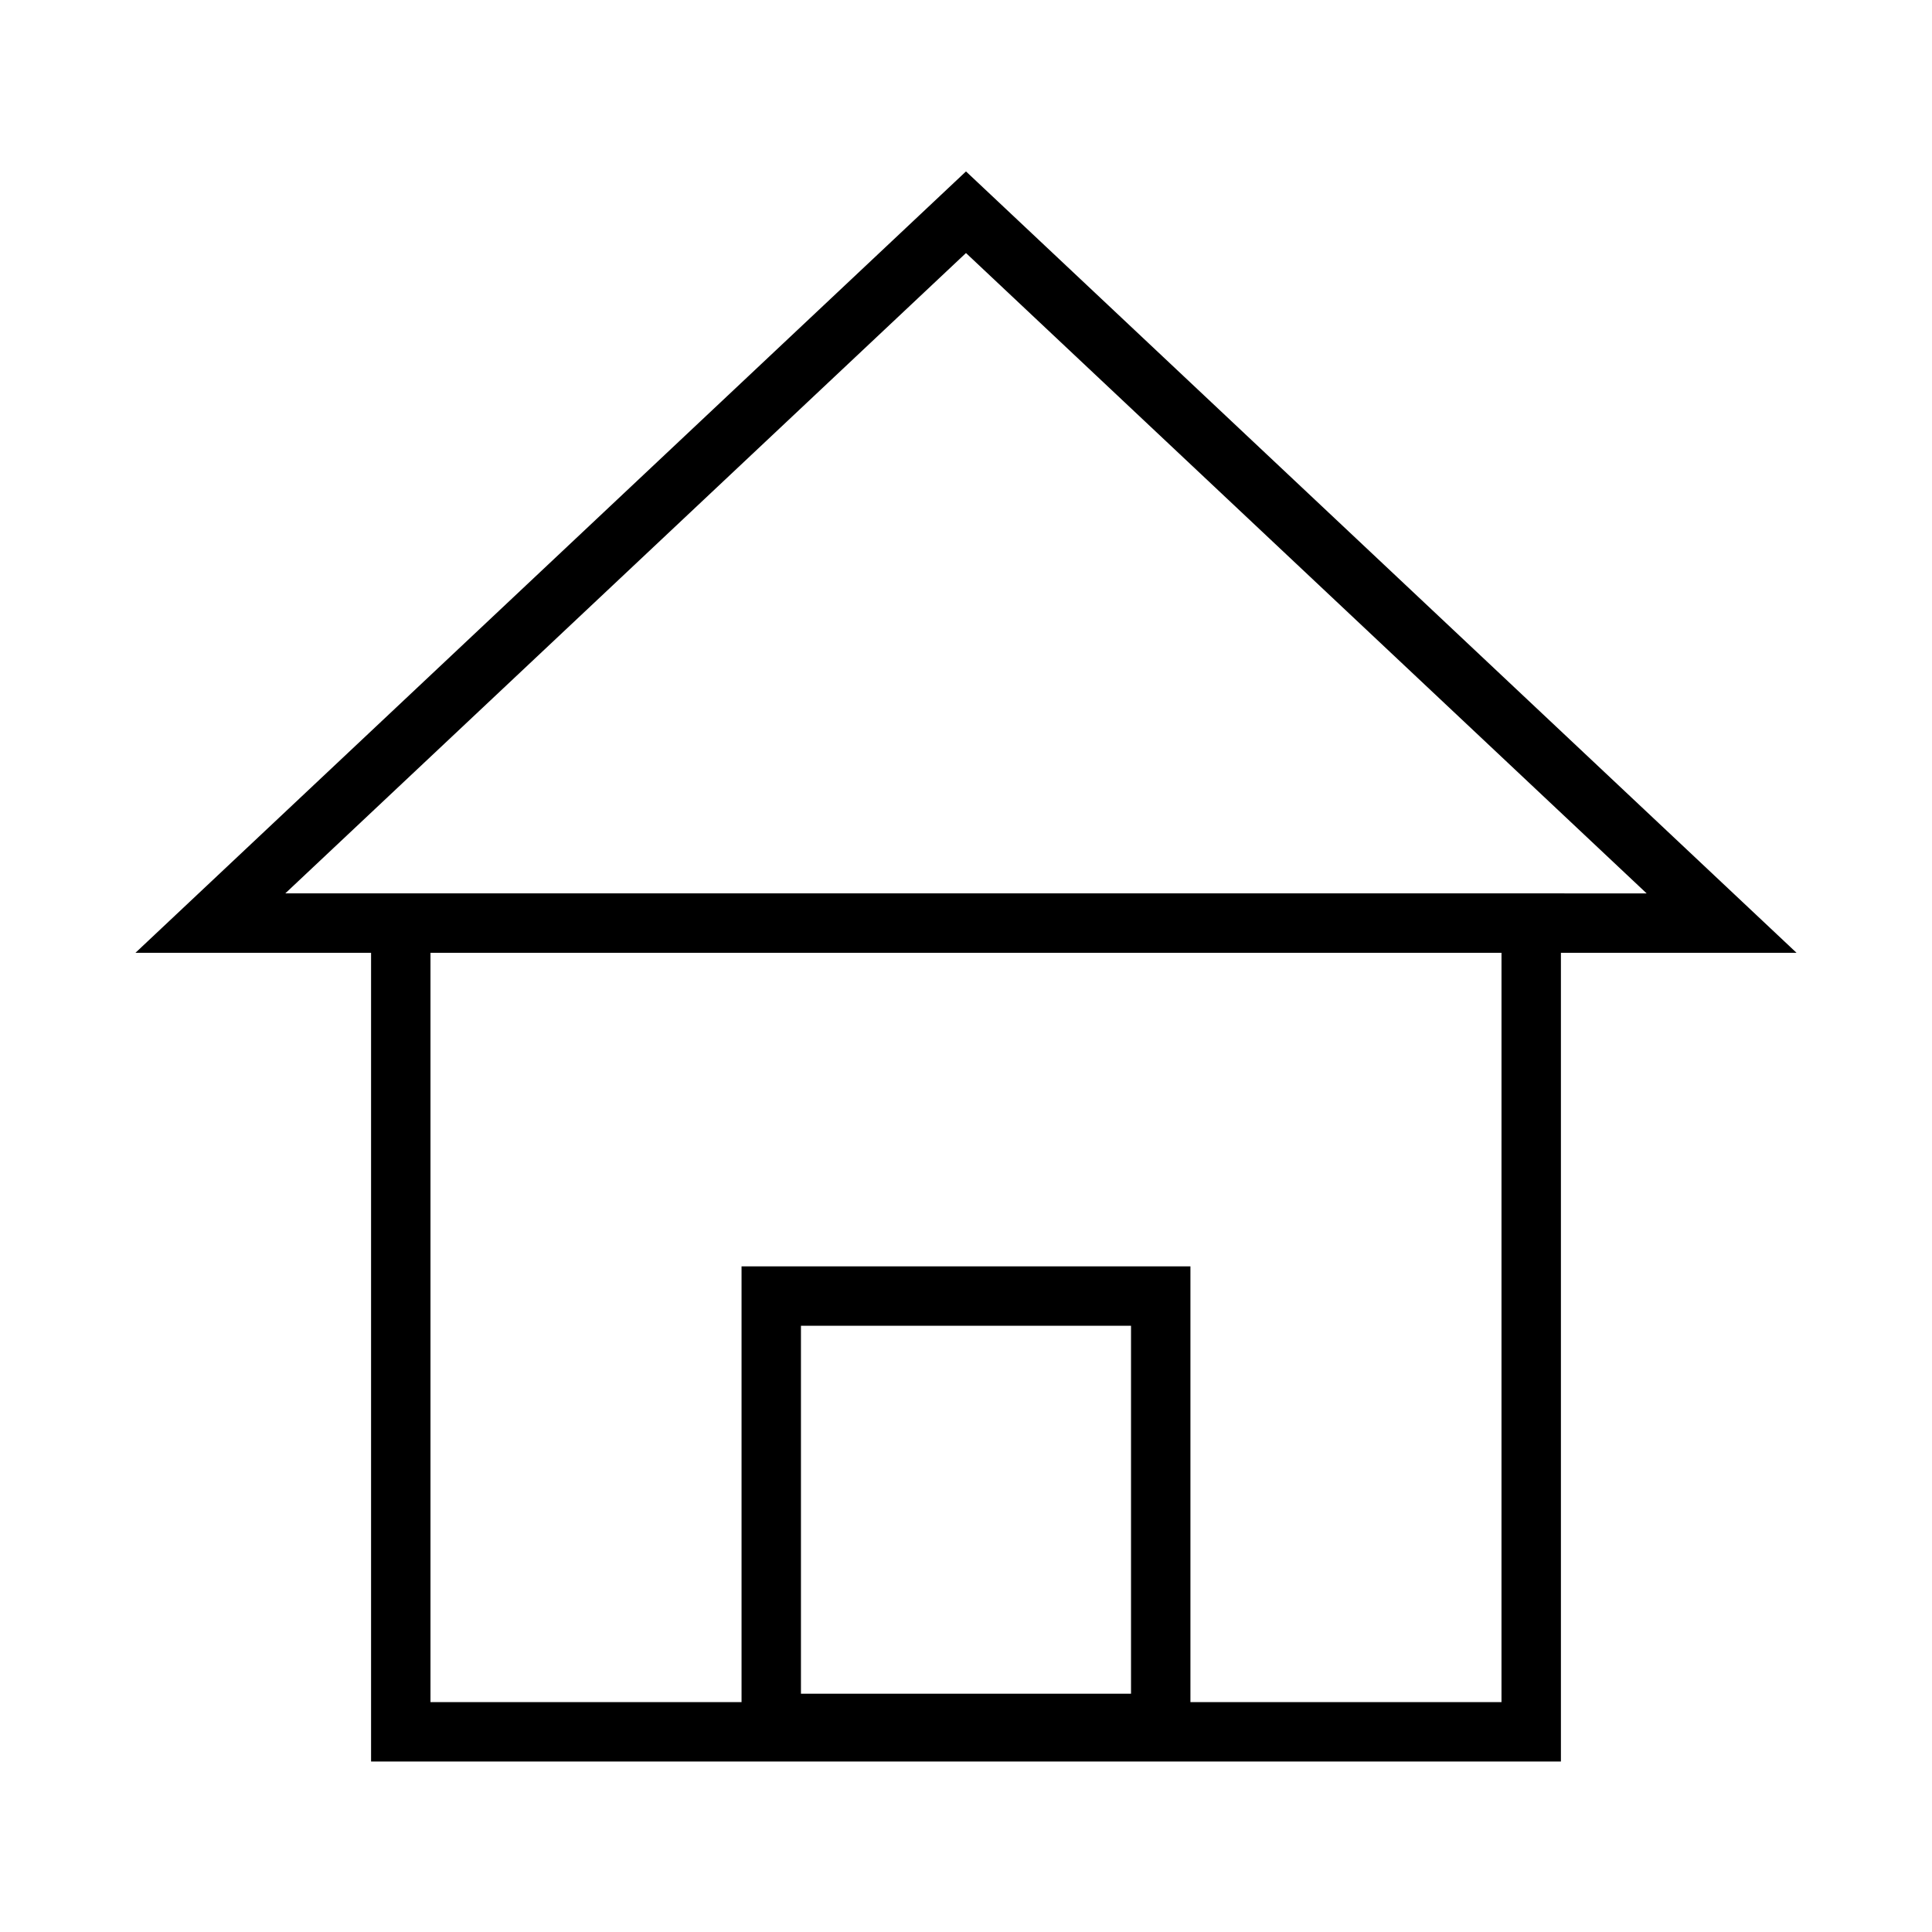 <?xml version="1.0" encoding="UTF-8"?>
<!-- The Best Svg Icon site in the world: iconSvg.co, Visit us! https://iconsvg.co -->
<svg fill="#000000" width="800px" height="800px" version="1.1" viewBox="144 144 512 512" xmlns="http://www.w3.org/2000/svg">
 <path d="m179.9 396.5h62.438v214.32h315.32v-214.32h62.438l-220.1-207.07zm176.36 196.36v-97.523h87.473v97.523zm185.65 2.215h-82.434v-115.48h-118.96v115.48h-82.434v-198.57h283.83zm15.746-214.32h-338.05l180.39-169.7 180.39 169.71z"/>
</svg>